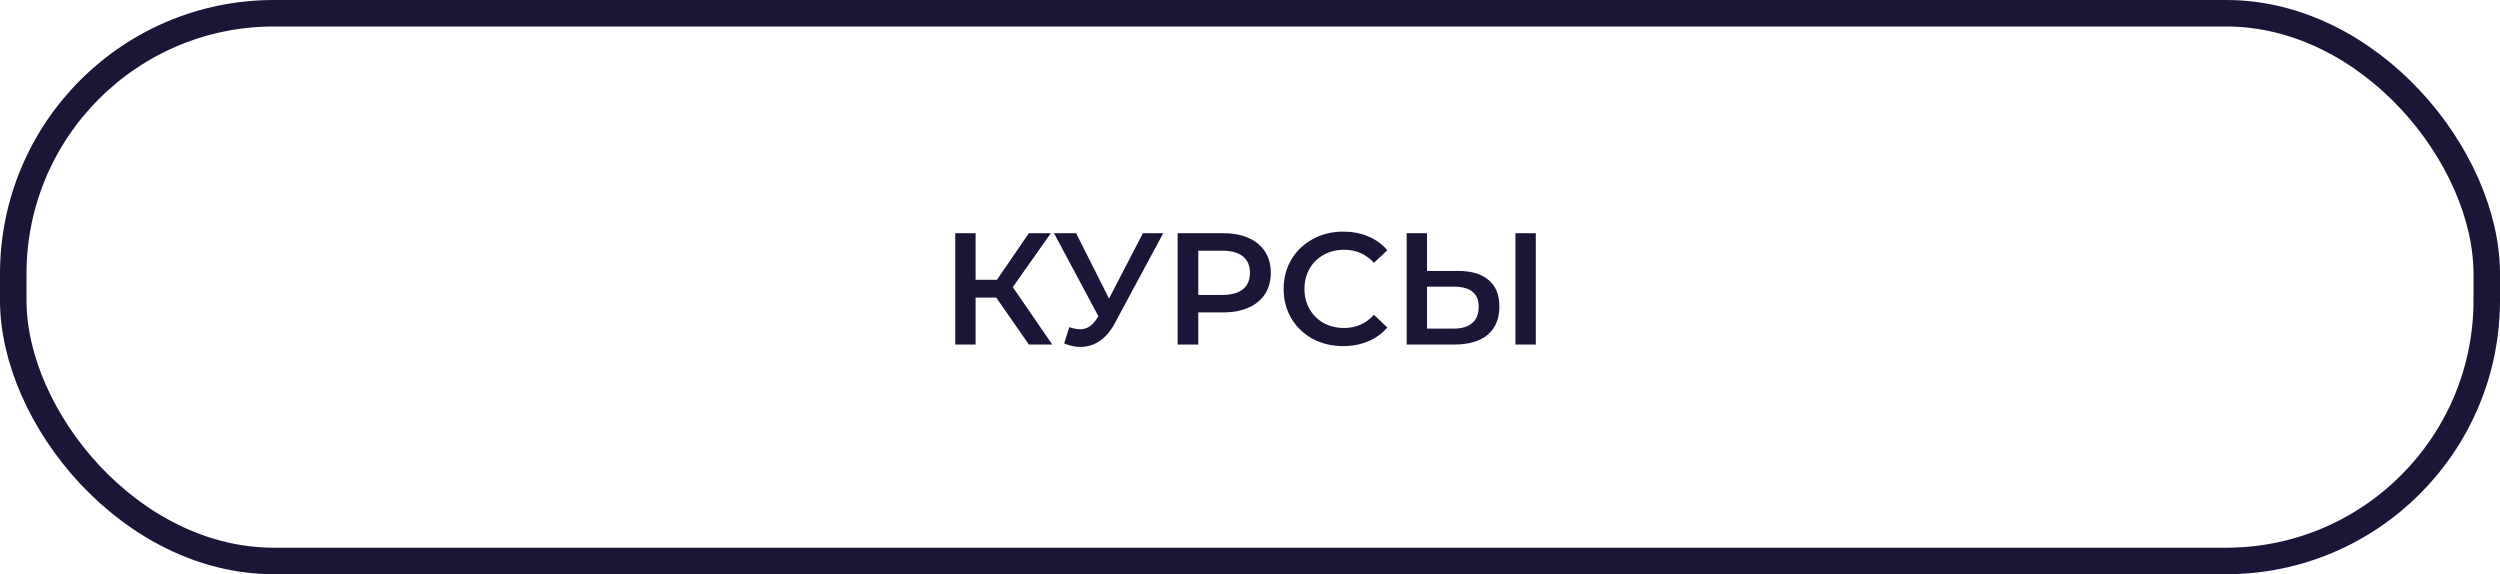 <?xml version="1.0" encoding="UTF-8"?> <svg xmlns="http://www.w3.org/2000/svg" width="283" height="65" viewBox="0 0 283 65" fill="none"> <rect x="1.5" y="1.5" width="280" height="62" rx="29.5" stroke="#1D1538" stroke-width="3"></rect> <path d="M112.779 33.69H110.439V39H108.135V26.4H110.439V31.674H112.851L116.469 26.4H118.953L114.651 32.502L119.115 39H116.469L112.779 33.69ZM131.68 26.4L126.208 36.57C125.728 37.47 125.152 38.148 124.48 38.604C123.82 39.048 123.1 39.27 122.32 39.27C121.696 39.27 121.078 39.138 120.466 38.874L121.042 37.038C121.534 37.194 121.942 37.272 122.266 37.272C123.022 37.272 123.646 36.882 124.138 36.102L124.336 35.796L119.314 26.4H121.816L125.542 33.798L129.376 26.4H131.68ZM138.491 26.4C139.583 26.4 140.531 26.58 141.335 26.94C142.151 27.3 142.775 27.816 143.207 28.488C143.639 29.16 143.855 29.958 143.855 30.882C143.855 31.794 143.639 32.592 143.207 33.276C142.775 33.948 142.151 34.464 141.335 34.824C140.531 35.184 139.583 35.364 138.491 35.364H135.647V39H133.307V26.4H138.491ZM138.383 33.384C139.403 33.384 140.177 33.168 140.705 32.736C141.233 32.304 141.497 31.686 141.497 30.882C141.497 30.078 141.233 29.46 140.705 29.028C140.177 28.596 139.403 28.38 138.383 28.38H135.647V33.384H138.383ZM152.04 39.18C150.768 39.18 149.616 38.904 148.584 38.352C147.564 37.788 146.76 37.014 146.172 36.03C145.596 35.046 145.308 33.936 145.308 32.7C145.308 31.464 145.602 30.354 146.19 29.37C146.778 28.386 147.582 27.618 148.602 27.066C149.634 26.502 150.786 26.22 152.058 26.22C153.09 26.22 154.032 26.4 154.884 26.76C155.736 27.12 156.456 27.642 157.044 28.326L155.532 29.748C154.62 28.764 153.498 28.272 152.166 28.272C151.302 28.272 150.528 28.464 149.844 28.848C149.16 29.22 148.626 29.742 148.242 30.414C147.858 31.086 147.666 31.848 147.666 32.7C147.666 33.552 147.858 34.314 148.242 34.986C148.626 35.658 149.16 36.186 149.844 36.57C150.528 36.942 151.302 37.128 152.166 37.128C153.498 37.128 154.62 36.63 155.532 35.634L157.044 37.074C156.456 37.758 155.73 38.28 154.866 38.64C154.014 39 153.072 39.18 152.04 39.18ZM165.031 30.666C166.543 30.666 167.701 31.008 168.505 31.692C169.321 32.364 169.729 33.366 169.729 34.698C169.729 36.09 169.285 37.158 168.397 37.902C167.509 38.634 166.261 39 164.653 39H159.235V26.4H161.539V30.666H165.031ZM164.545 37.2C165.457 37.2 166.159 36.99 166.651 36.57C167.143 36.15 167.389 35.538 167.389 34.734C167.389 33.21 166.441 32.448 164.545 32.448H161.539V37.2H164.545ZM171.547 26.4H173.851V39H171.547V26.4Z" fill="#1D1538"></path> </svg> 